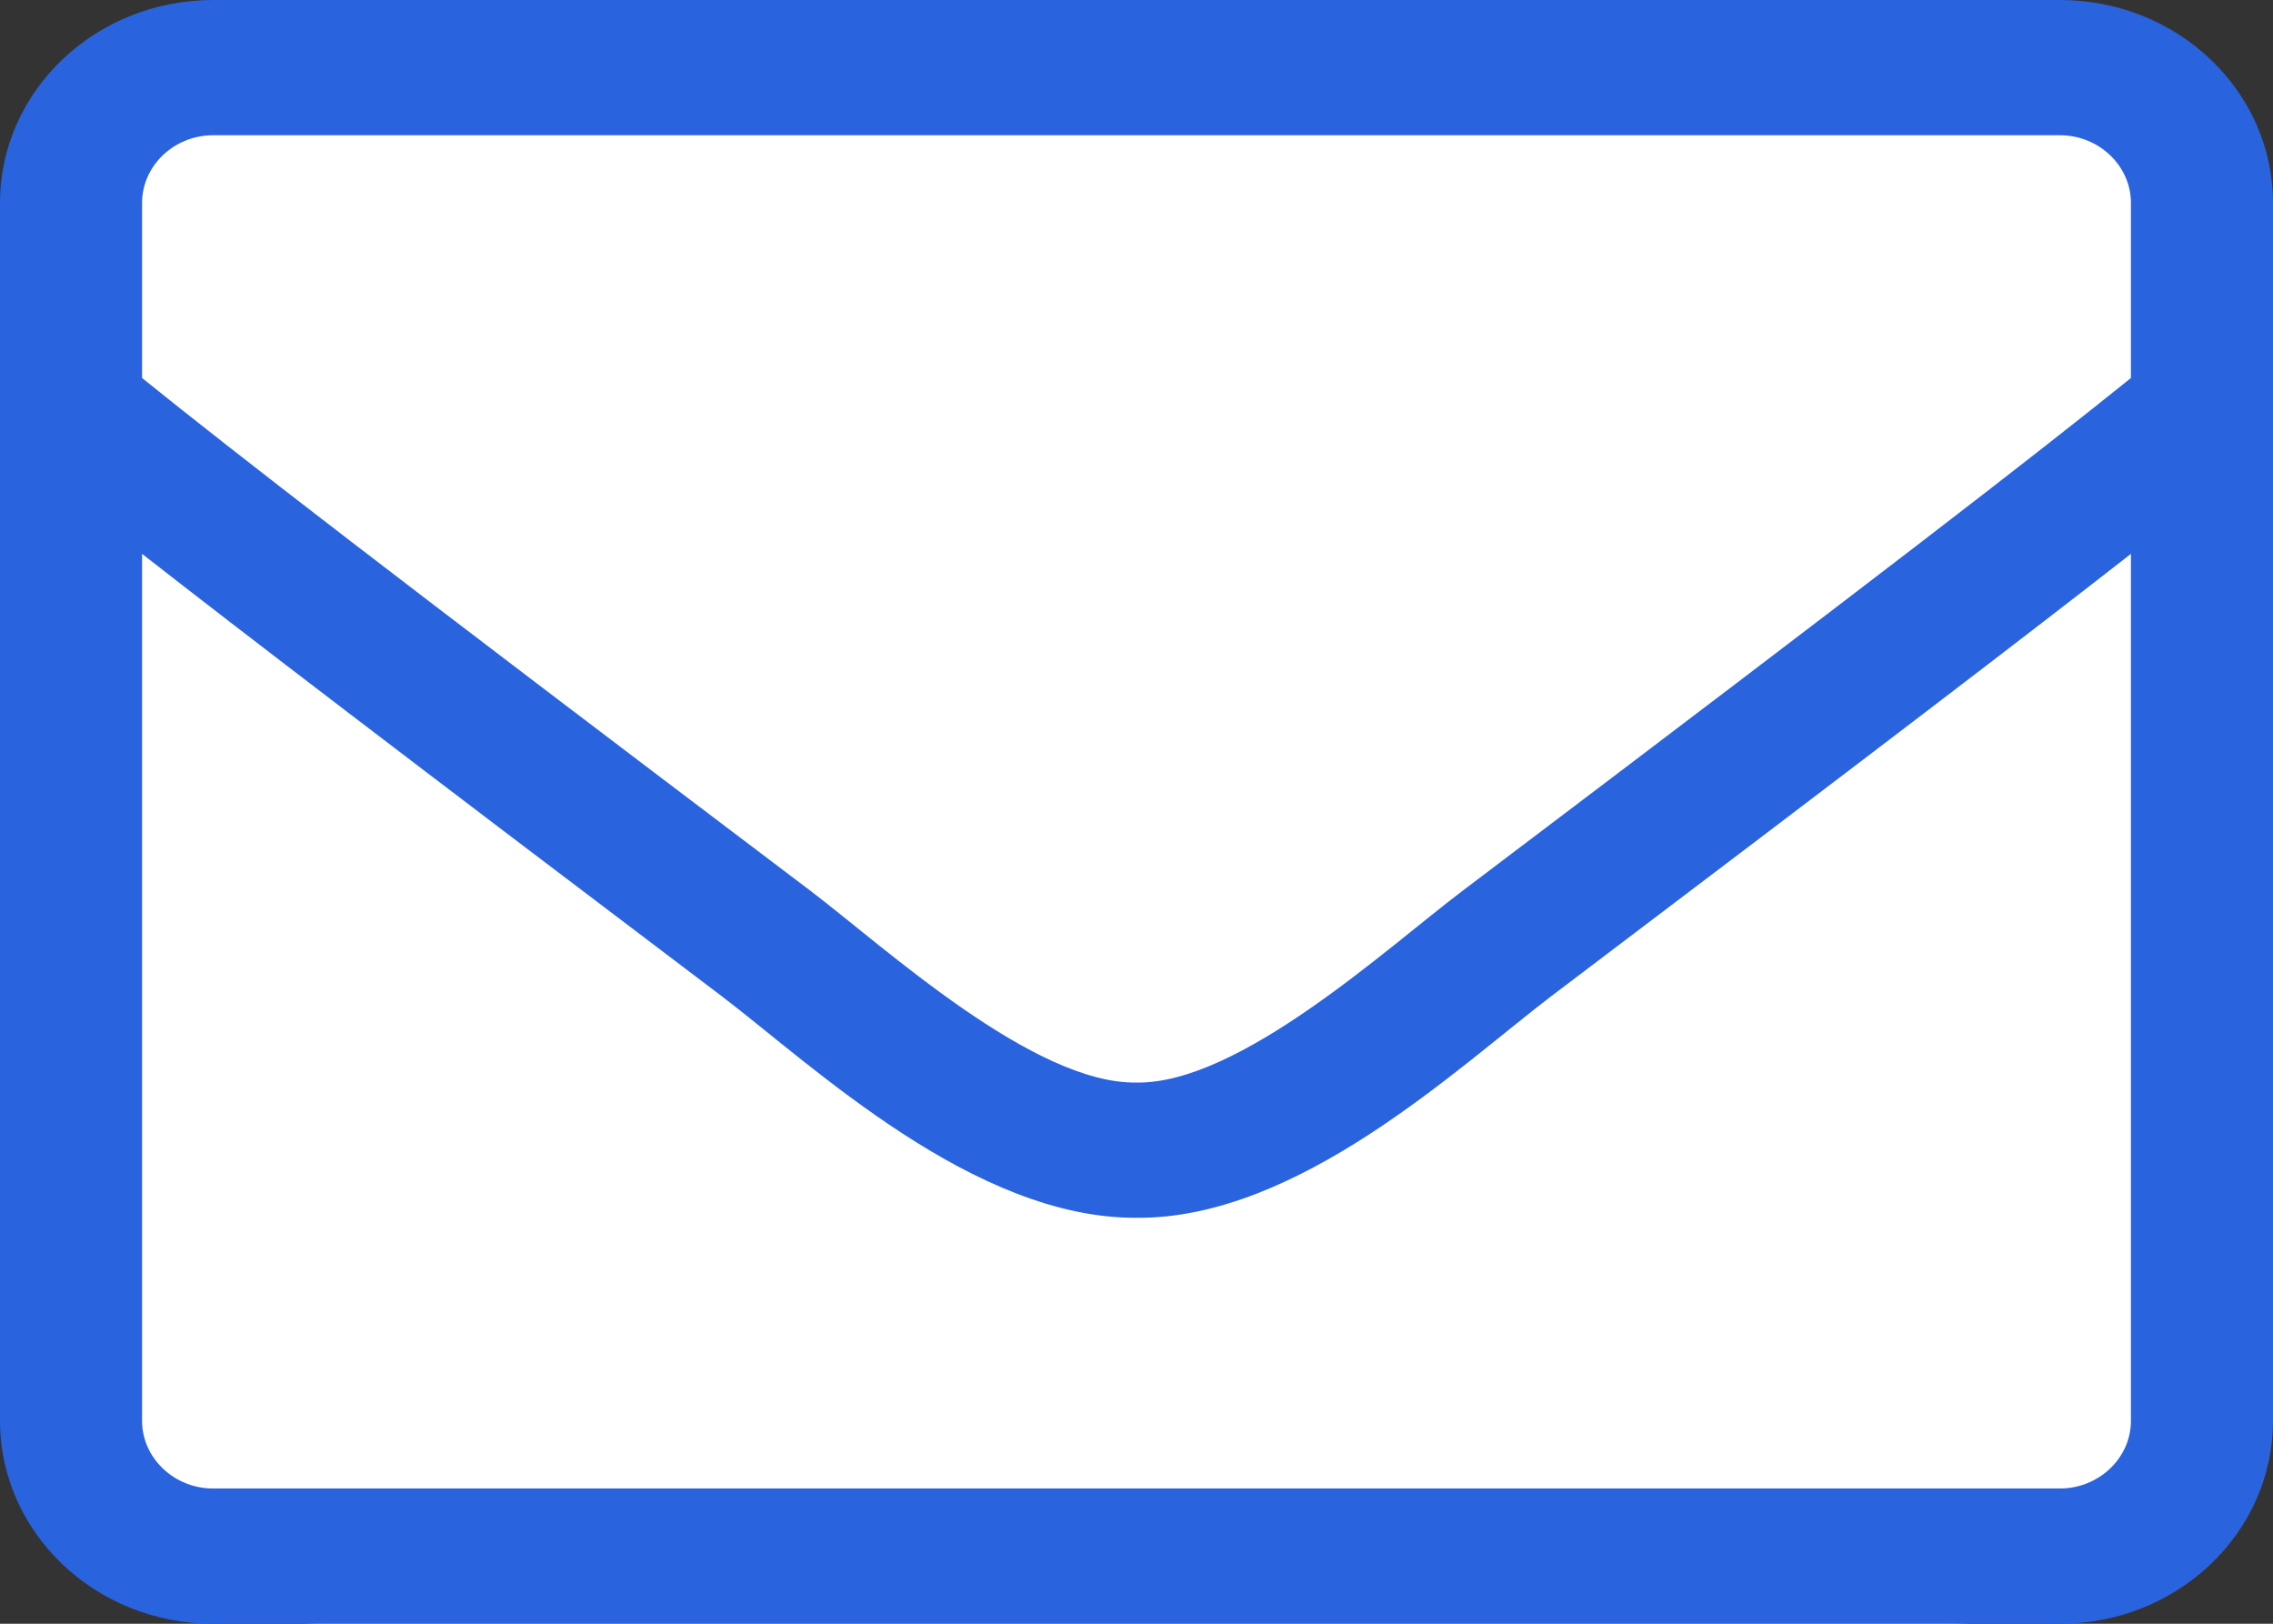 <?xml version="1.0" encoding="UTF-8"?> <svg xmlns="http://www.w3.org/2000/svg" width="14" height="10" viewBox="0 0 14 10" fill="none"><rect x="0" y="0" width="14" height="10" fill="#333333" stroke="none"/> <path d="M12 0H2C0.895 0 0 0.895 0 2V8C0 9.105 0.895 10 2 10H12C13.105 10 14 9.105 14 8V2C14 0.895 13.105 0 12 0Z" fill="white"></path> <path d="M12.688 0H1.312C0.588 0 0 0.56 0 1.25V8.75C0 9.44 0.588 10 1.312 10H12.688C13.412 10 14 9.44 14 8.75V1.25C14 0.56 13.412 0 12.688 0ZM1.312 0.833H12.688C12.928 0.833 13.125 1.021 13.125 1.25V2.328C12.526 2.81 11.67 3.474 9.007 5.487C8.545 5.836 7.634 6.677 7 6.667C6.366 6.677 5.452 5.836 4.993 5.487C2.33 3.474 1.474 2.81 0.875 2.328V1.25C0.875 1.021 1.072 0.833 1.312 0.833ZM12.688 9.167H1.312C1.072 9.167 0.875 8.979 0.875 8.75V3.411C1.498 3.898 2.483 4.651 4.449 6.138C5.009 6.565 5.999 7.505 7 7.5C7.995 7.508 8.977 6.576 9.551 6.138C11.517 4.651 12.502 3.898 13.125 3.411V8.75C13.125 8.979 12.928 9.167 12.688 9.167Z" fill="#2A63DE"></path> </svg> 